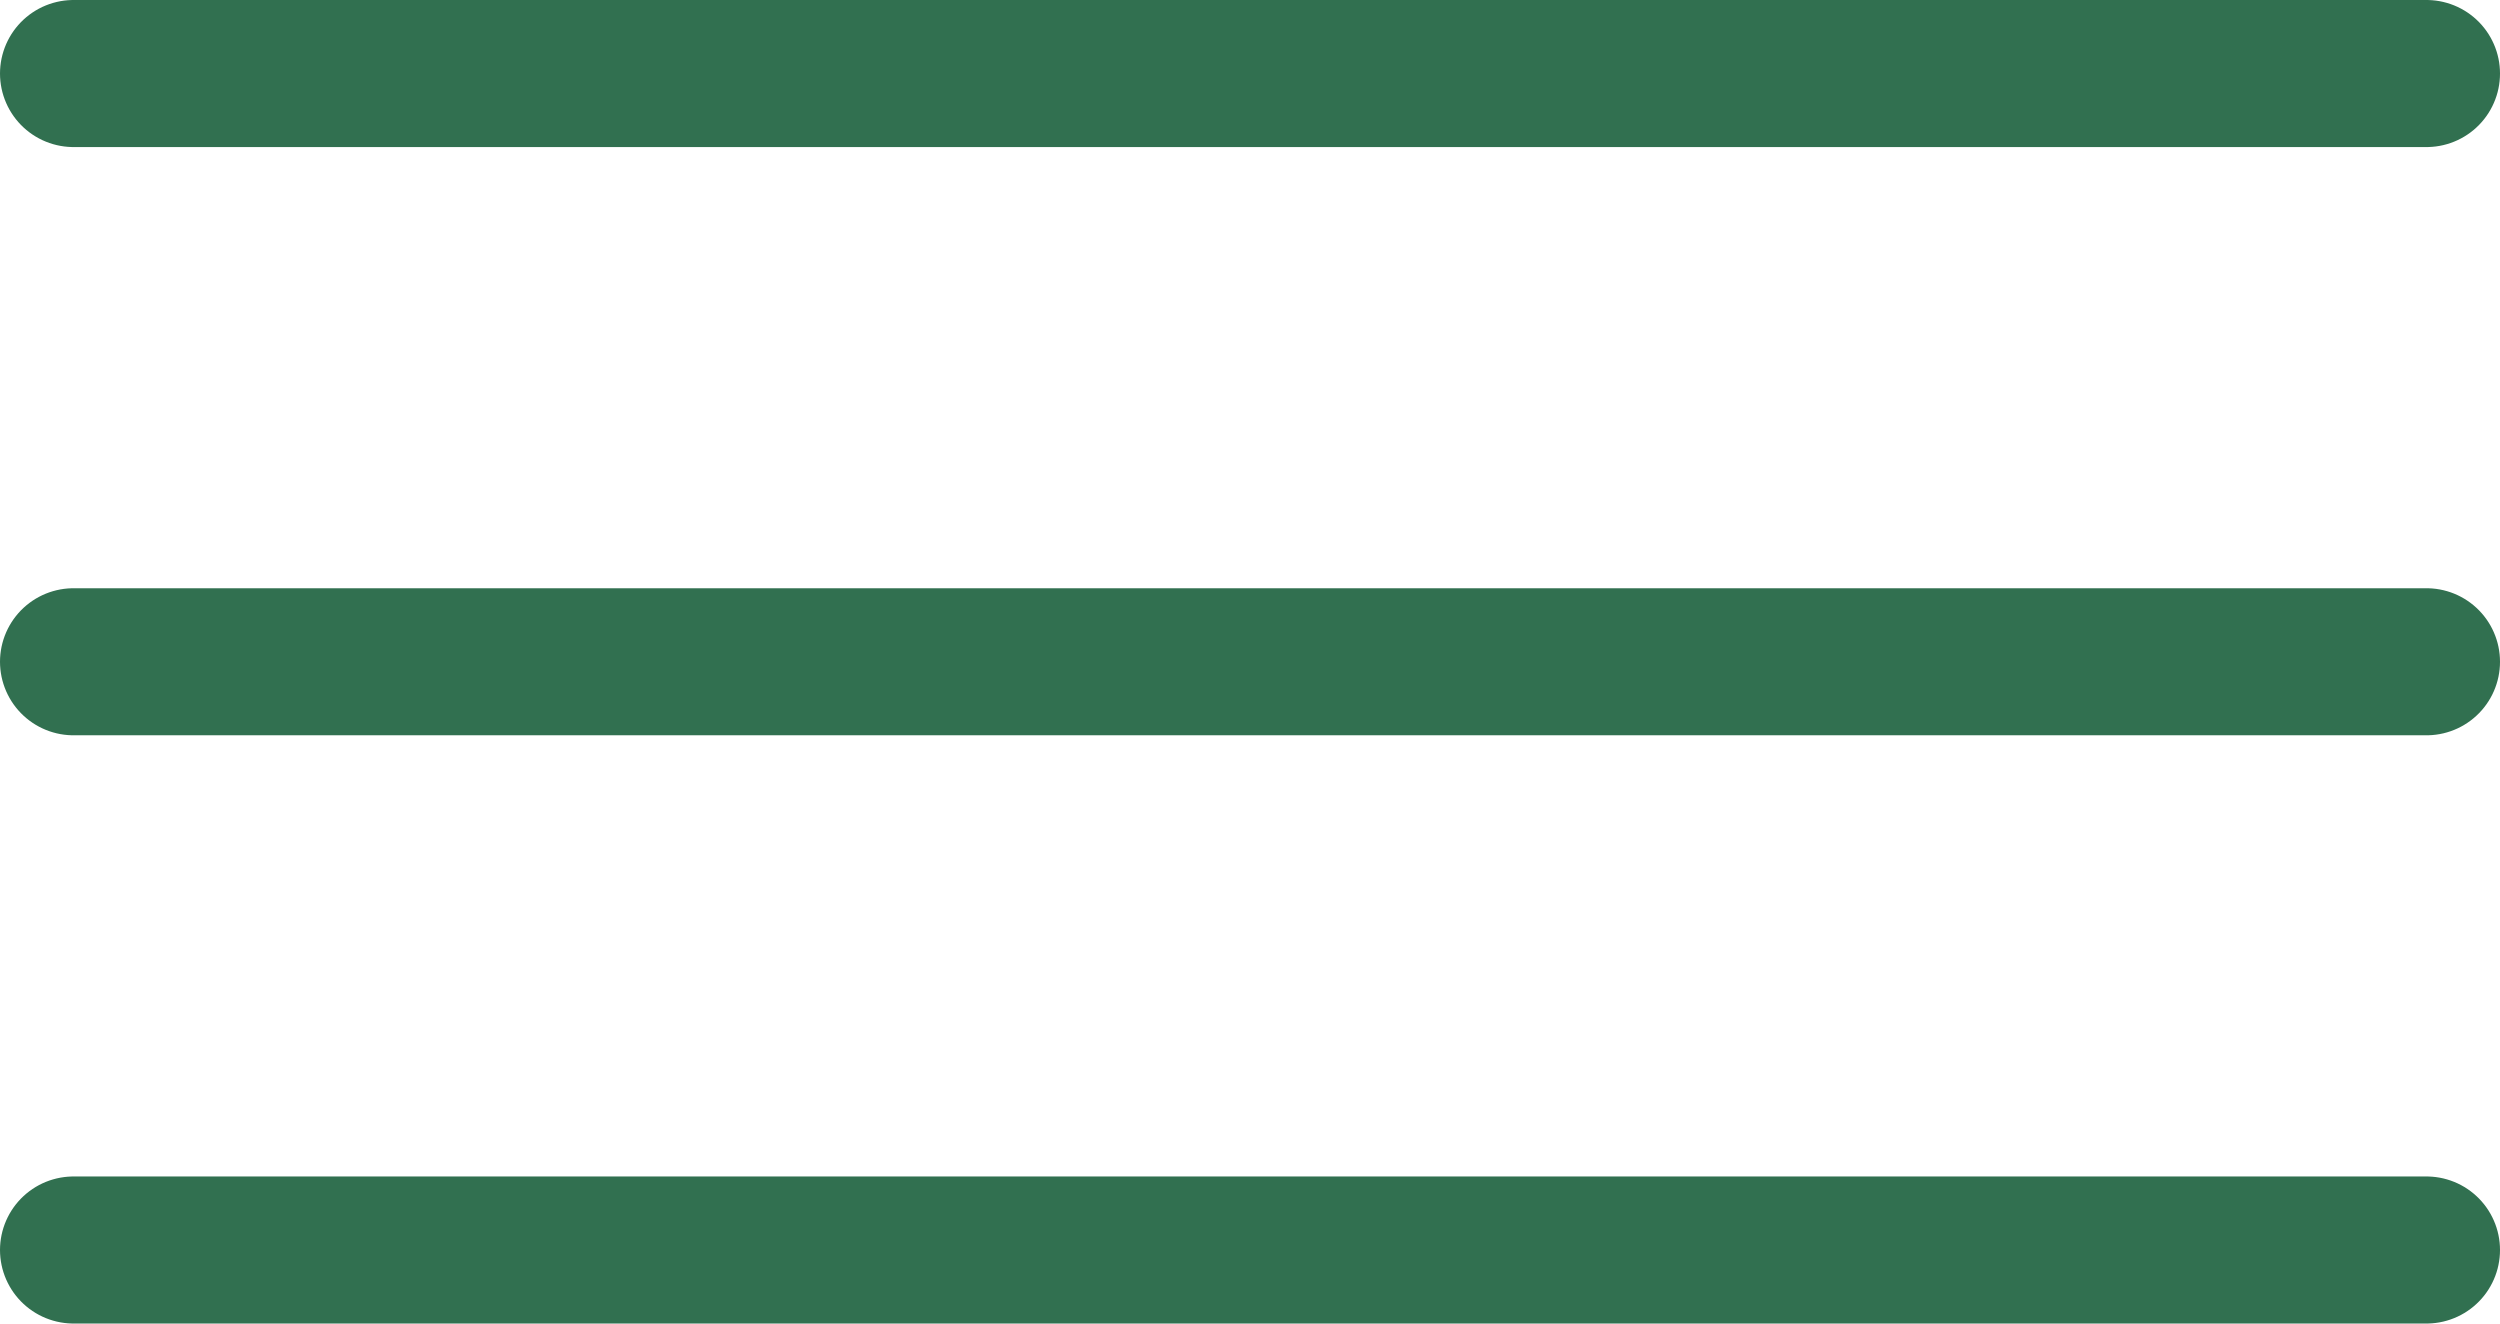 <?xml version="1.0" encoding="UTF-8"?> <svg xmlns="http://www.w3.org/2000/svg" width="34" height="18" viewBox="0 0 34 18" fill="none"> <path d="M1 1H33M1 9H33M1 17H33" stroke="#317050" stroke-width="2" stroke-linecap="round"></path> </svg> 
